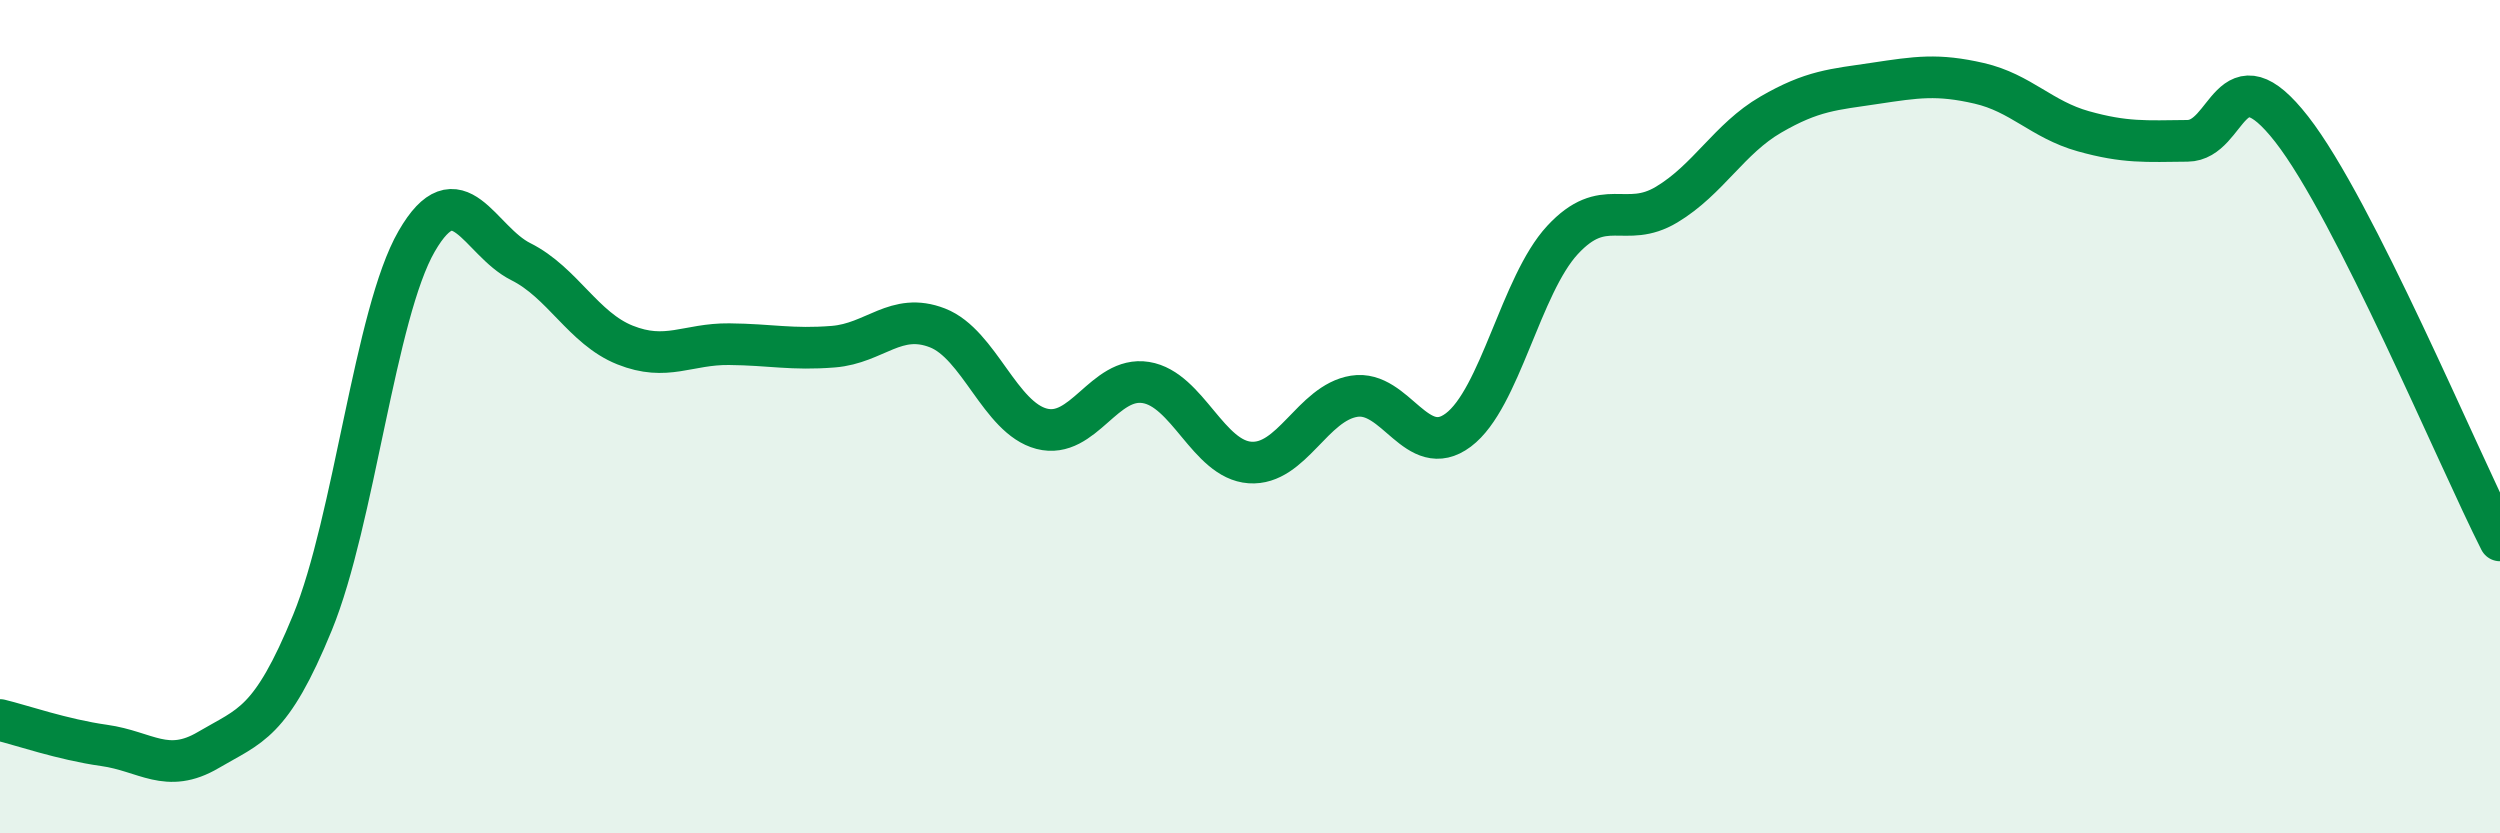 
    <svg width="60" height="20" viewBox="0 0 60 20" xmlns="http://www.w3.org/2000/svg">
      <path
        d="M 0,17.28 C 0.5,17.4 1.5,17.75 2.5,17.89 C 3.5,18.03 4,18.59 5,18 C 6,17.41 6.5,17.38 7.5,14.94 C 8.5,12.5 9,7.52 10,5.79 C 11,4.06 11.5,5.78 12.5,6.28 C 13.5,6.78 14,7.88 15,8.28 C 16,8.68 16.5,8.25 17.5,8.26 C 18.5,8.27 19,8.4 20,8.32 C 21,8.24 21.5,7.48 22.5,7.87 C 23.5,8.26 24,10.03 25,10.29 C 26,10.55 26.5,9.02 27.5,9.18 C 28.5,9.34 29,11.03 30,11.1 C 31,11.17 31.5,9.67 32.5,9.51 C 33.5,9.35 34,11.07 35,10.32 C 36,9.57 36.5,6.84 37.5,5.76 C 38.5,4.68 39,5.51 40,4.91 C 41,4.31 41.5,3.33 42.5,2.75 C 43.5,2.17 44,2.15 45,2 C 46,1.85 46.5,1.77 47.5,2 C 48.5,2.23 49,2.87 50,3.15 C 51,3.43 51.5,3.39 52.5,3.38 C 53.5,3.37 53.5,1.18 55,3.1 C 56.5,5.02 59,11 60,12.97L60 20L0 20Z"
        fill="#008740"
        opacity="0.1"
        stroke-linecap="round"
        stroke-linejoin="round"
      />
      <path
        d="M 0,17.28 C 0.5,17.4 1.5,17.75 2.5,17.89 C 3.5,18.03 4,18.59 5,18 C 6,17.41 6.5,17.38 7.5,14.94 C 8.5,12.5 9,7.52 10,5.79 C 11,4.06 11.5,5.78 12.5,6.28 C 13.5,6.78 14,7.88 15,8.28 C 16,8.68 16.5,8.25 17.5,8.26 C 18.5,8.27 19,8.4 20,8.32 C 21,8.24 21.5,7.48 22.5,7.87 C 23.5,8.26 24,10.03 25,10.29 C 26,10.55 26.5,9.02 27.5,9.18 C 28.5,9.34 29,11.03 30,11.1 C 31,11.17 31.5,9.67 32.5,9.51 C 33.5,9.35 34,11.07 35,10.32 C 36,9.57 36.5,6.84 37.5,5.76 C 38.5,4.68 39,5.51 40,4.91 C 41,4.31 41.5,3.33 42.5,2.75 C 43.5,2.17 44,2.15 45,2 C 46,1.85 46.5,1.77 47.5,2 C 48.5,2.23 49,2.87 50,3.15 C 51,3.43 51.5,3.39 52.5,3.38 C 53.5,3.37 53.5,1.18 55,3.1 C 56.5,5.02 59,11 60,12.97"
        stroke="#008740"
        stroke-width="1"
        fill="none"
        stroke-linecap="round"
        stroke-linejoin="round"
      />
    </svg>
  